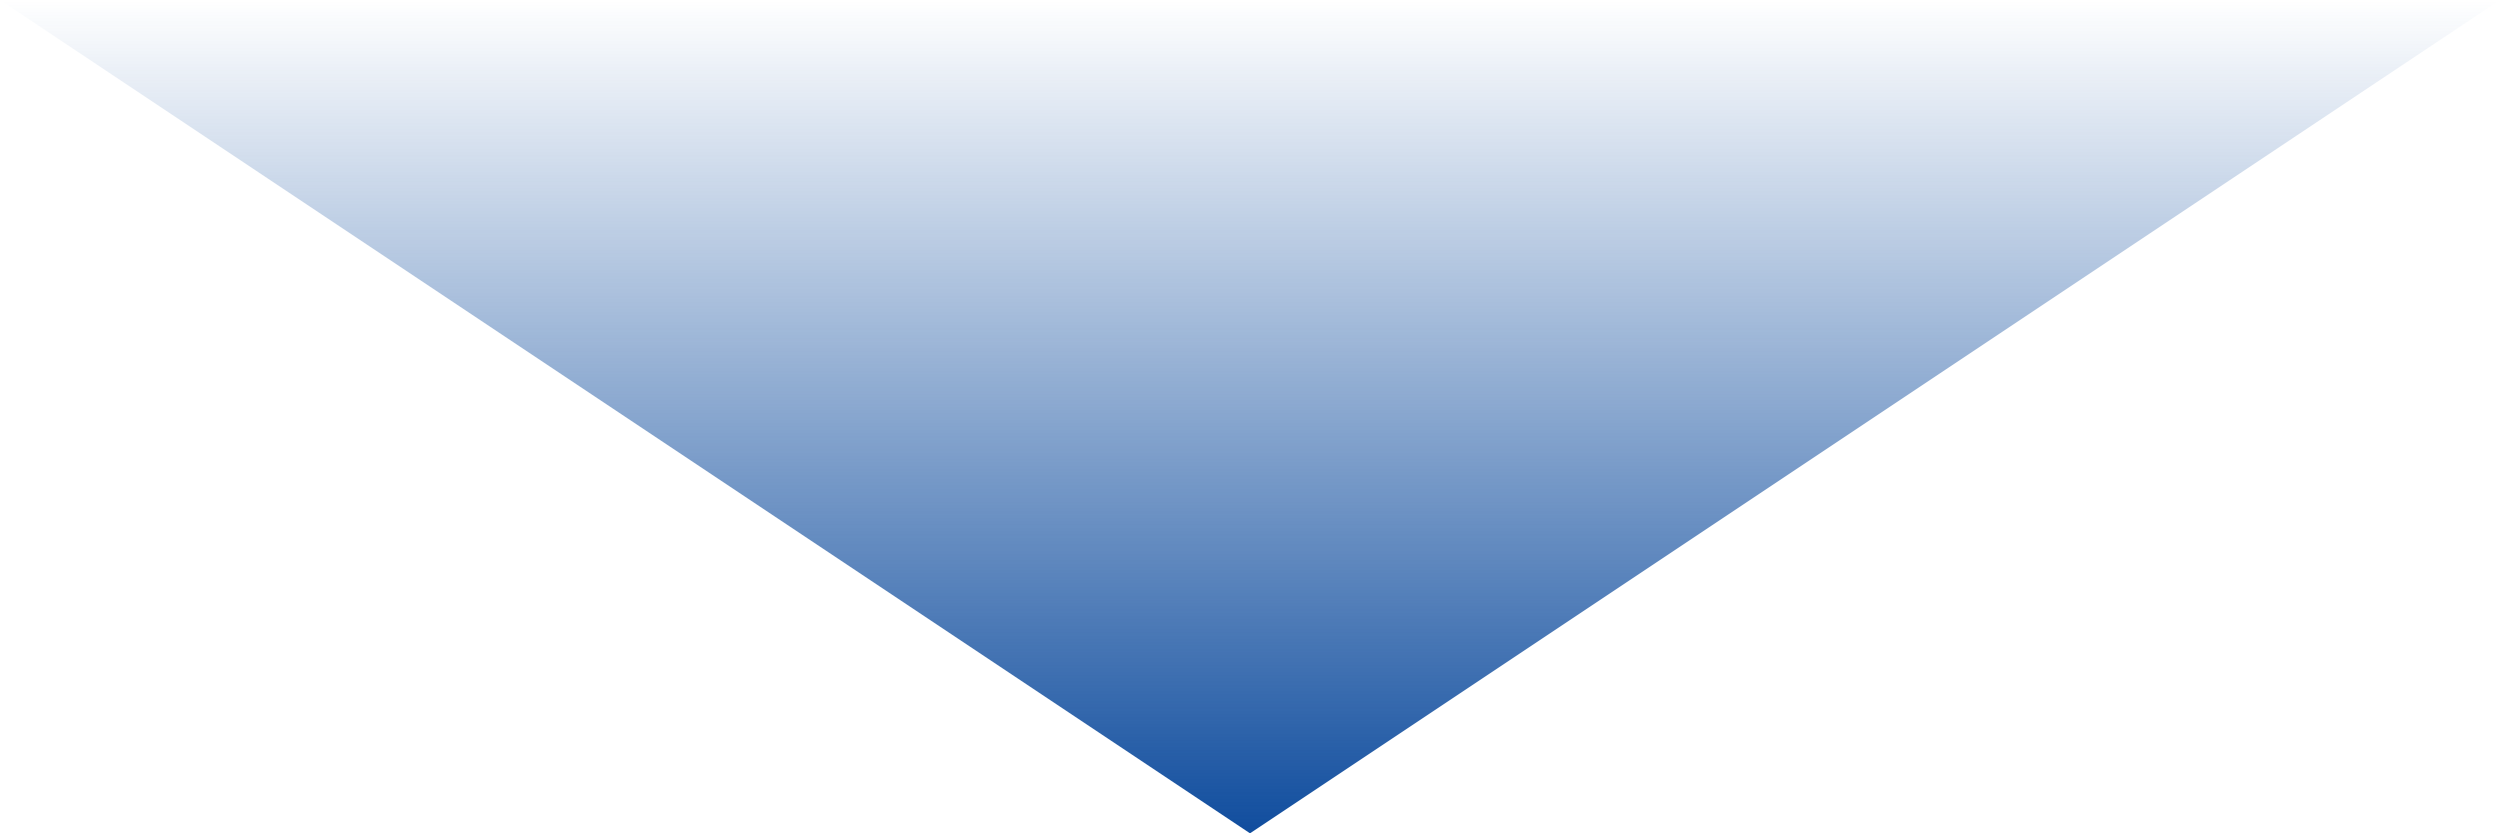 <svg width="45" height="15" fill="none" xmlns="http://www.w3.org/2000/svg"><path d="M22.5 15L1.31134e-06 -1.19328e-07L45 3.8147e-06L22.5 15Z" fill="url(#paint0_linear_92_3037)"/><defs><linearGradient id="paint0_linear_92_3037" x1="22.5" y1="1.4008e-06" x2="22.5" y2="15" gradientUnits="userSpaceOnUse"><stop stop-color="#104D9E" stop-opacity="0"/><stop offset="1" stop-color="#104D9E"/></linearGradient></defs></svg>